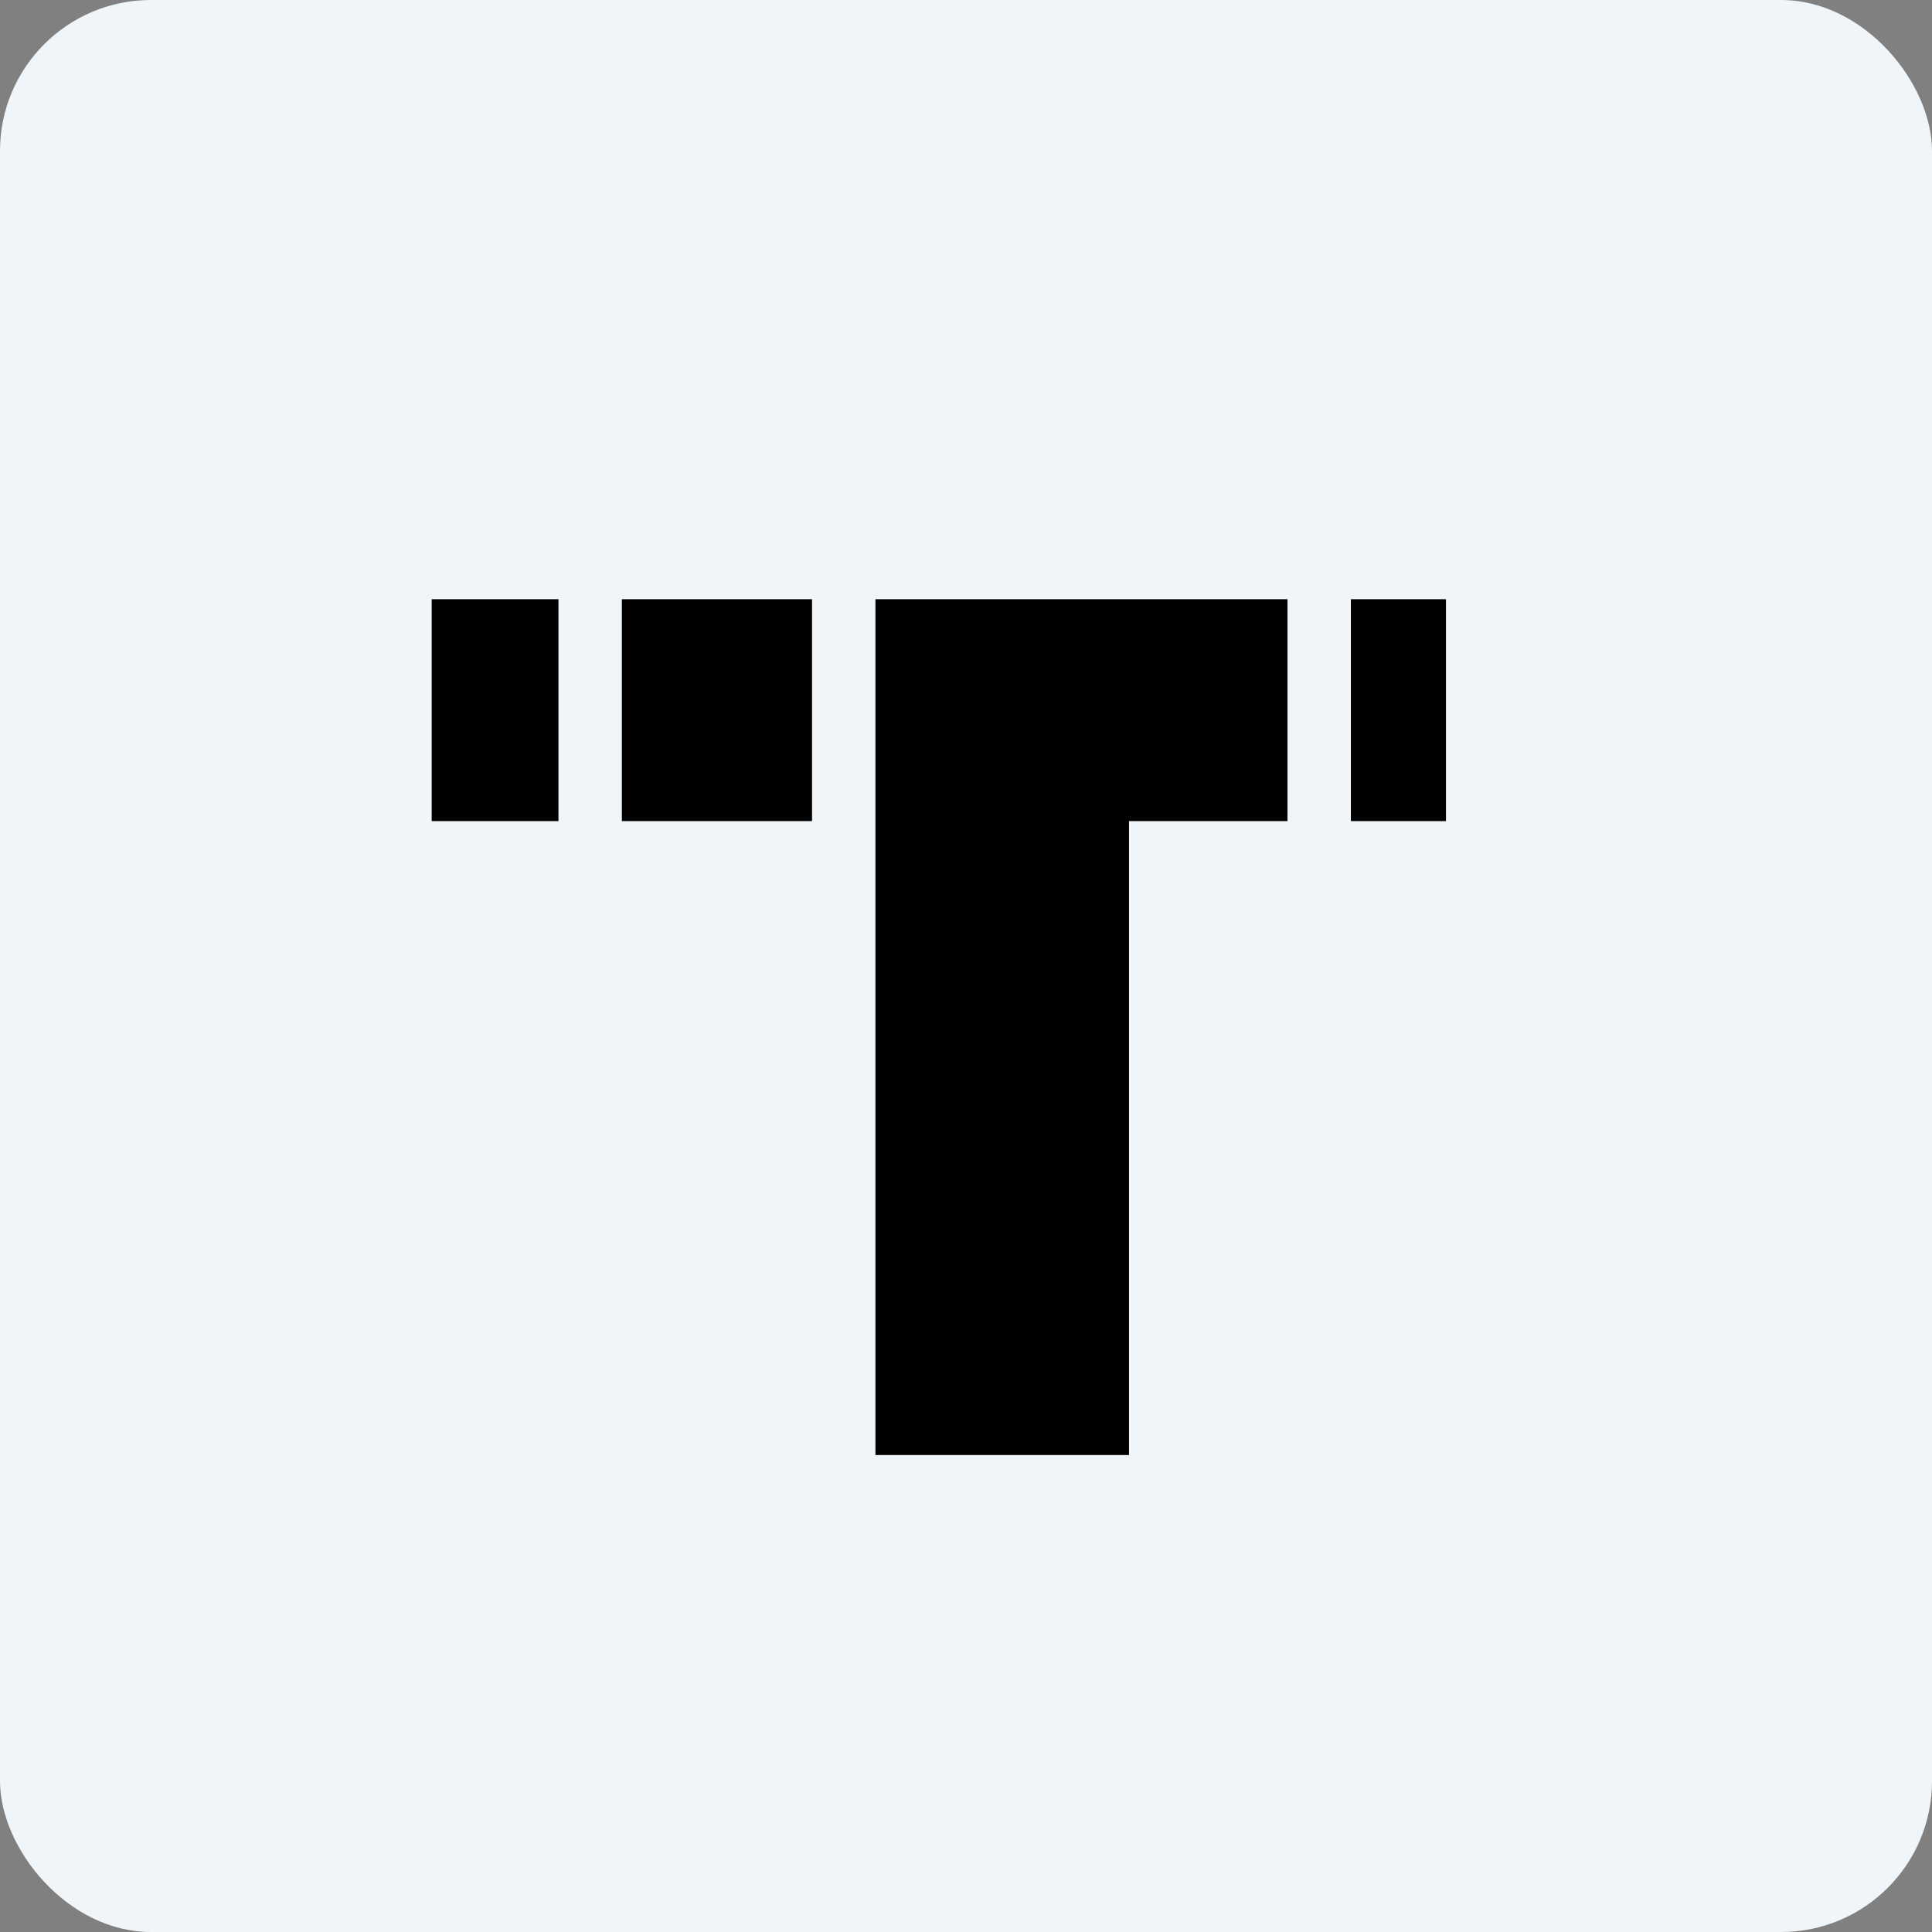 <!-- by FastBull --><svg xmlns="http://www.w3.org/2000/svg" width="64" height="64" viewBox="0 0 64 64"><rect x="0" y="0" width="64" height="64" fill="#808080" stroke="none"/><rect x="0" y="0" width="64" height="64" rx="5" ry="5" fill="#eff5f8" /><path fill="#eff5f8" d="M 2.75,2 L 61.55,2 L 61.55,60.80 L 2.75,60.80 L 2.75,2" /><path d="M 18.50,19.85 L 14.30,19.85 L 14.30,27.20 L 18.50,27.20 L 18.50,19.85 M 20.60,19.85 L 26.90,19.85 L 26.90,27.20 L 20.60,27.20 L 20.60,19.85 M 29,48.20 L 29,19.85 L 42.65,19.85 L 42.65,27.20 L 37.40,27.20 L 37.40,48.20 L 29,48.20 M 47.90,19.85 L 44.75,19.85 L 44.75,27.20 L 47.90,27.20 L 47.90,19.85" /></svg>